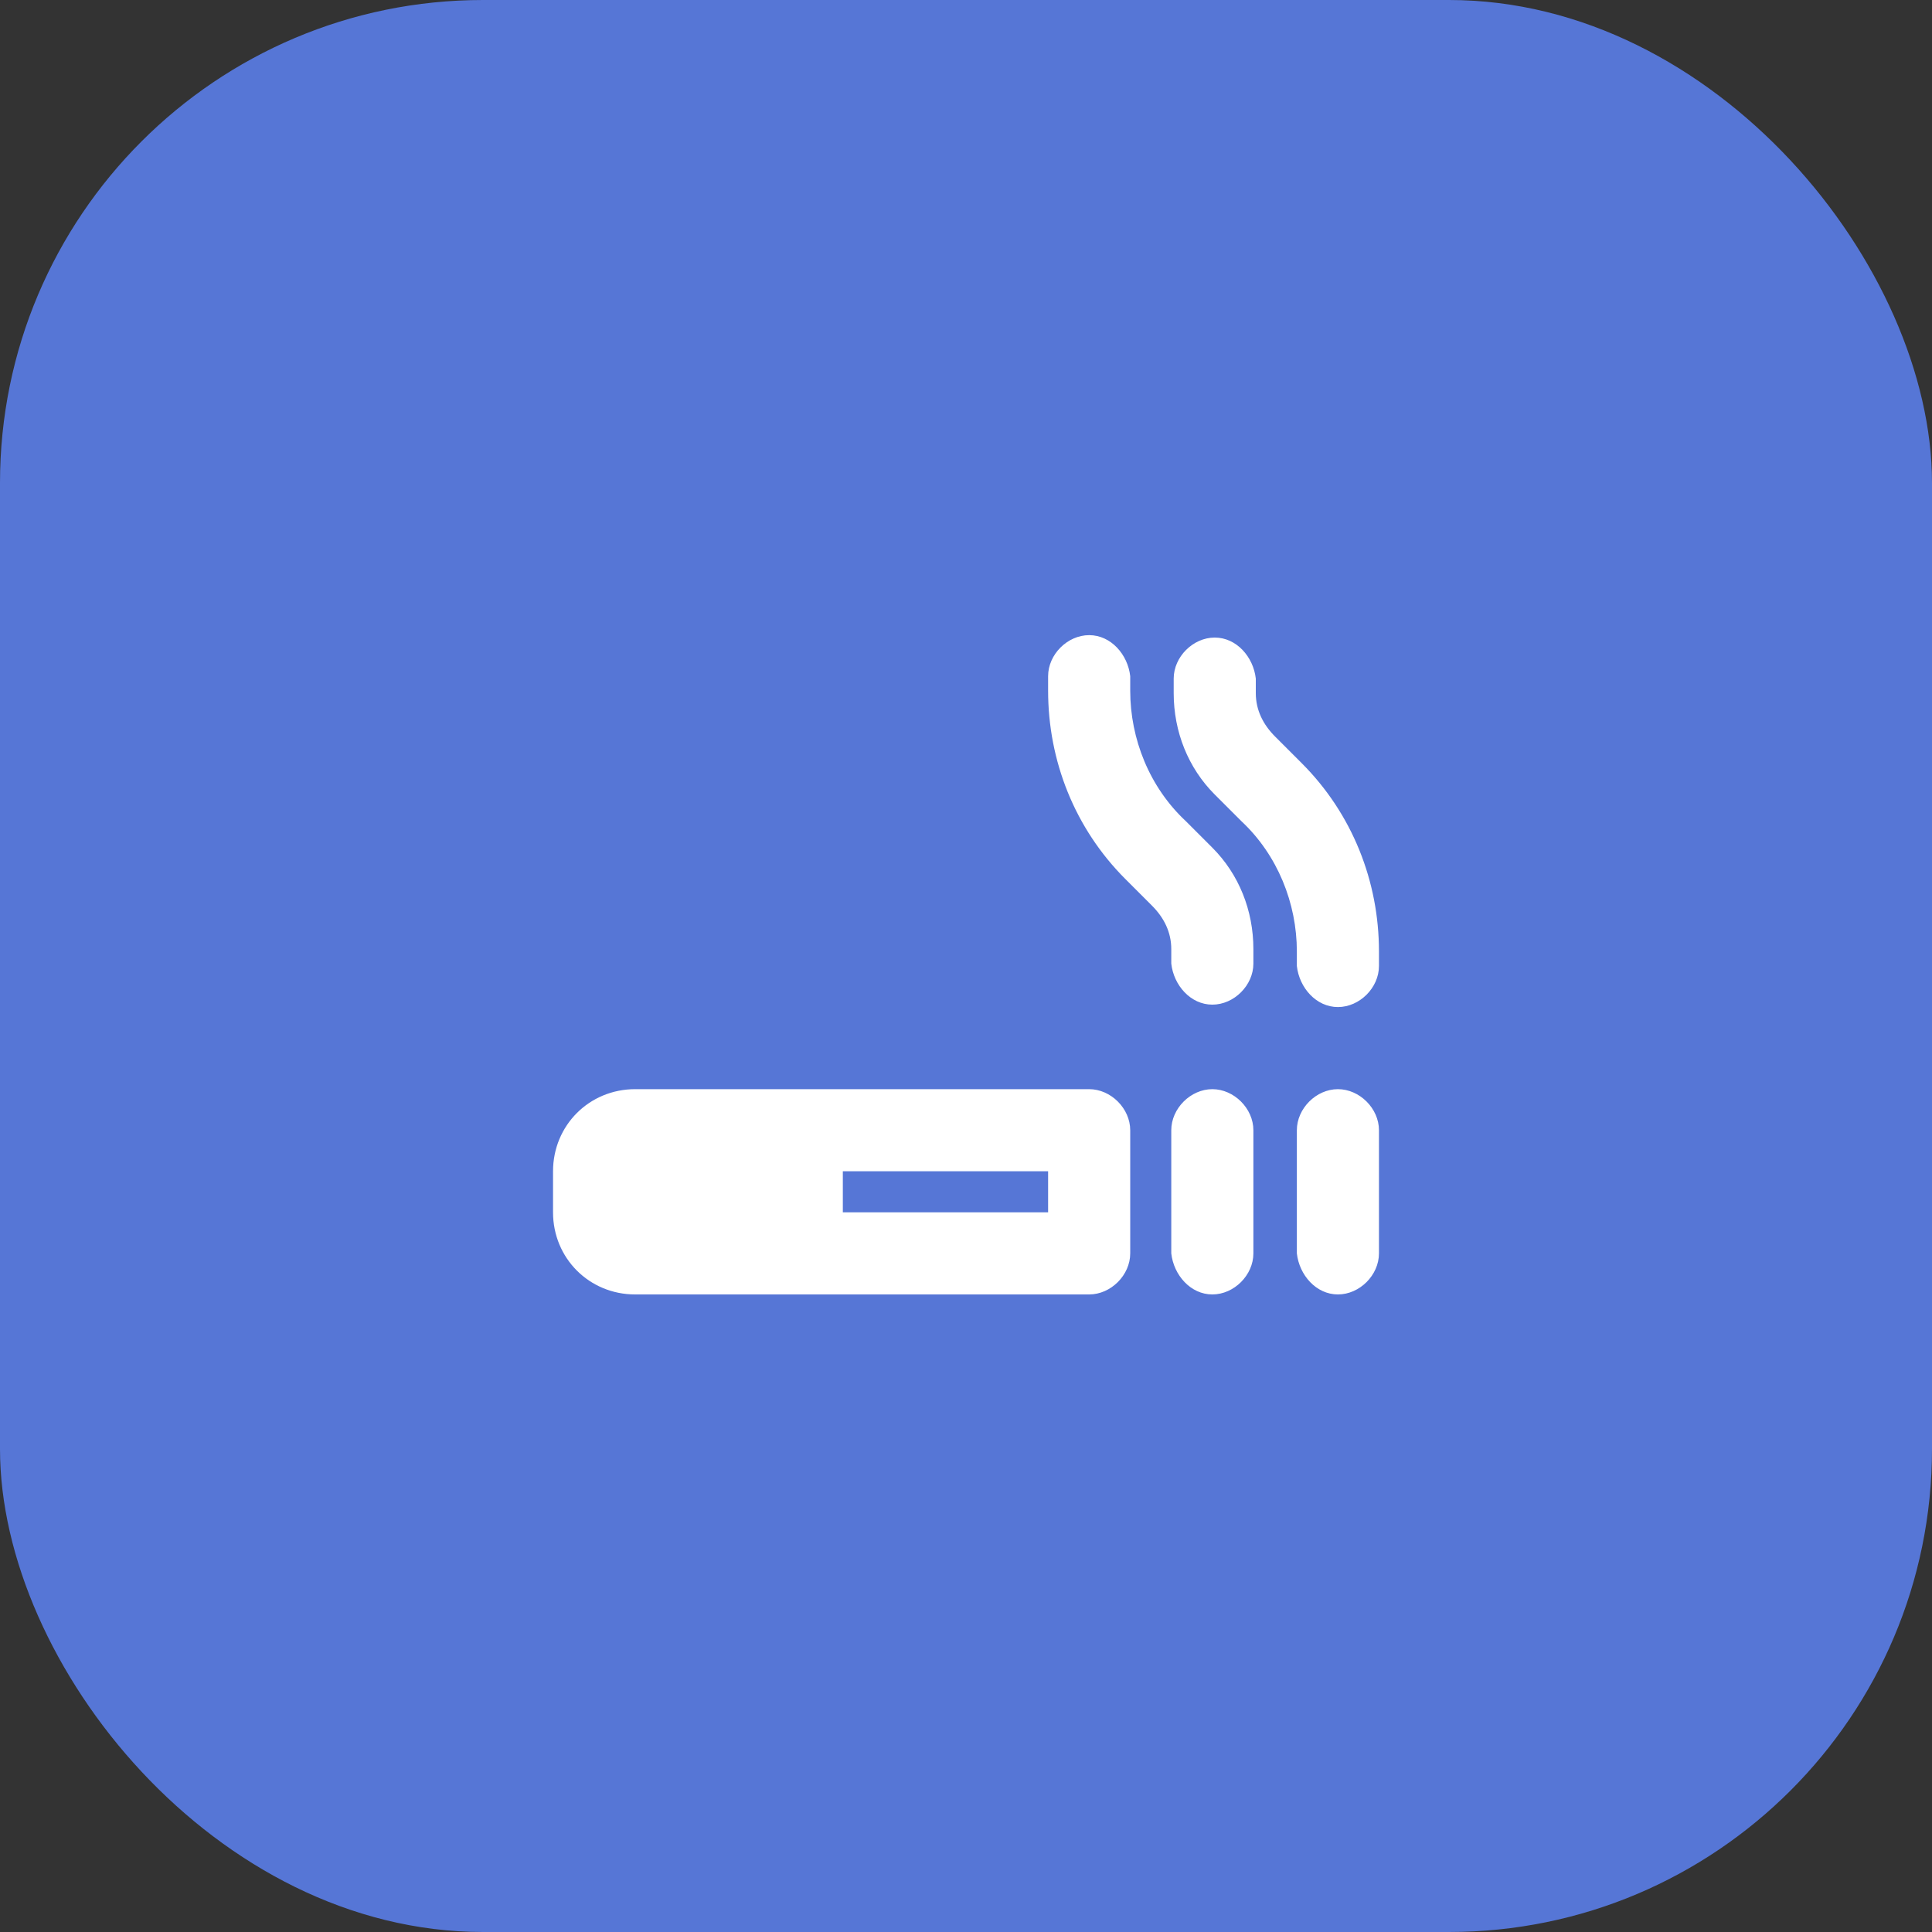 <?xml version="1.0" encoding="UTF-8"?>
<svg id="Calque_1" xmlns="http://www.w3.org/2000/svg" version="1.1" viewBox="0 0 80 80">
  <rect x="0" y="0" width="80" height="80" fill="#333333" stroke="none"/>
  <!-- Generator: Adobe Illustrator 29.1.0, SVG Export Plug-In . SVG Version: 2.1.0 Build 142)  -->
  <defs>
    <style>
      .st0 {
        fill: #fff;
      }

      .st1 {
        fill: #5676d6;
      }
    </style>
  </defs>
  <rect id="Rectangle_20" class="st1" x="0" width="80" height="80" rx="20" ry="20"/>
  <path id="smoking-solid" class="st0" d="M46.8,28v.6c0,2,.8,4,2.3,5.4l1.1,1.1c1.1,1.1,1.7,2.6,1.7,4.2v.6c0,.9-.8,1.7-1.7,1.7-.9,0-1.6-.8-1.7-1.7v-.6c0-.7-.3-1.3-.8-1.8l-1.1-1.1c-2.1-2.1-3.2-4.9-3.2-7.8v-.6c0-.9.8-1.7,1.7-1.7.9,0,1.6.8,1.7,1.7ZM53.7,40v-.6c0-2-.8-4-2.3-5.4l-1.1-1.1c-1.1-1.1-1.7-2.6-1.7-4.2v-.6c0-.9.8-1.7,1.7-1.7.9,0,1.6.8,1.7,1.7v.6c0,.7.3,1.3.8,1.8l1.1,1.1c2.1,2.1,3.2,4.9,3.2,7.8v.6c0,.9-.8,1.7-1.7,1.7-.9,0-1.6-.8-1.7-1.7h0ZM22.9,48.5c0-1.9,1.5-3.4,3.4-3.4h18.8c.9,0,1.7.8,1.7,1.7,0,0,0,0,0,0v5.1c0,.9-.8,1.7-1.7,1.7,0,0,0,0,0,0h-18.8c-1.9,0-3.4-1.5-3.4-3.4v-1.7ZM34.9,48.5v1.7h8.5v-1.7h-8.5ZM50.2,45.1c.9,0,1.7.8,1.7,1.7,0,0,0,0,0,0v5.1c0,.9-.8,1.7-1.7,1.7-.9,0-1.6-.8-1.7-1.7v-5.1c0-.9.8-1.7,1.7-1.7,0,0,0,0,0,0h0ZM55.4,45.1c.9,0,1.7.8,1.7,1.7,0,0,0,0,0,0v5.1c0,.9-.8,1.7-1.7,1.7-.9,0-1.6-.8-1.7-1.7v-5.1c0-.9.8-1.7,1.7-1.7,0,0,0,0,0,0h0Z"/>
</svg>